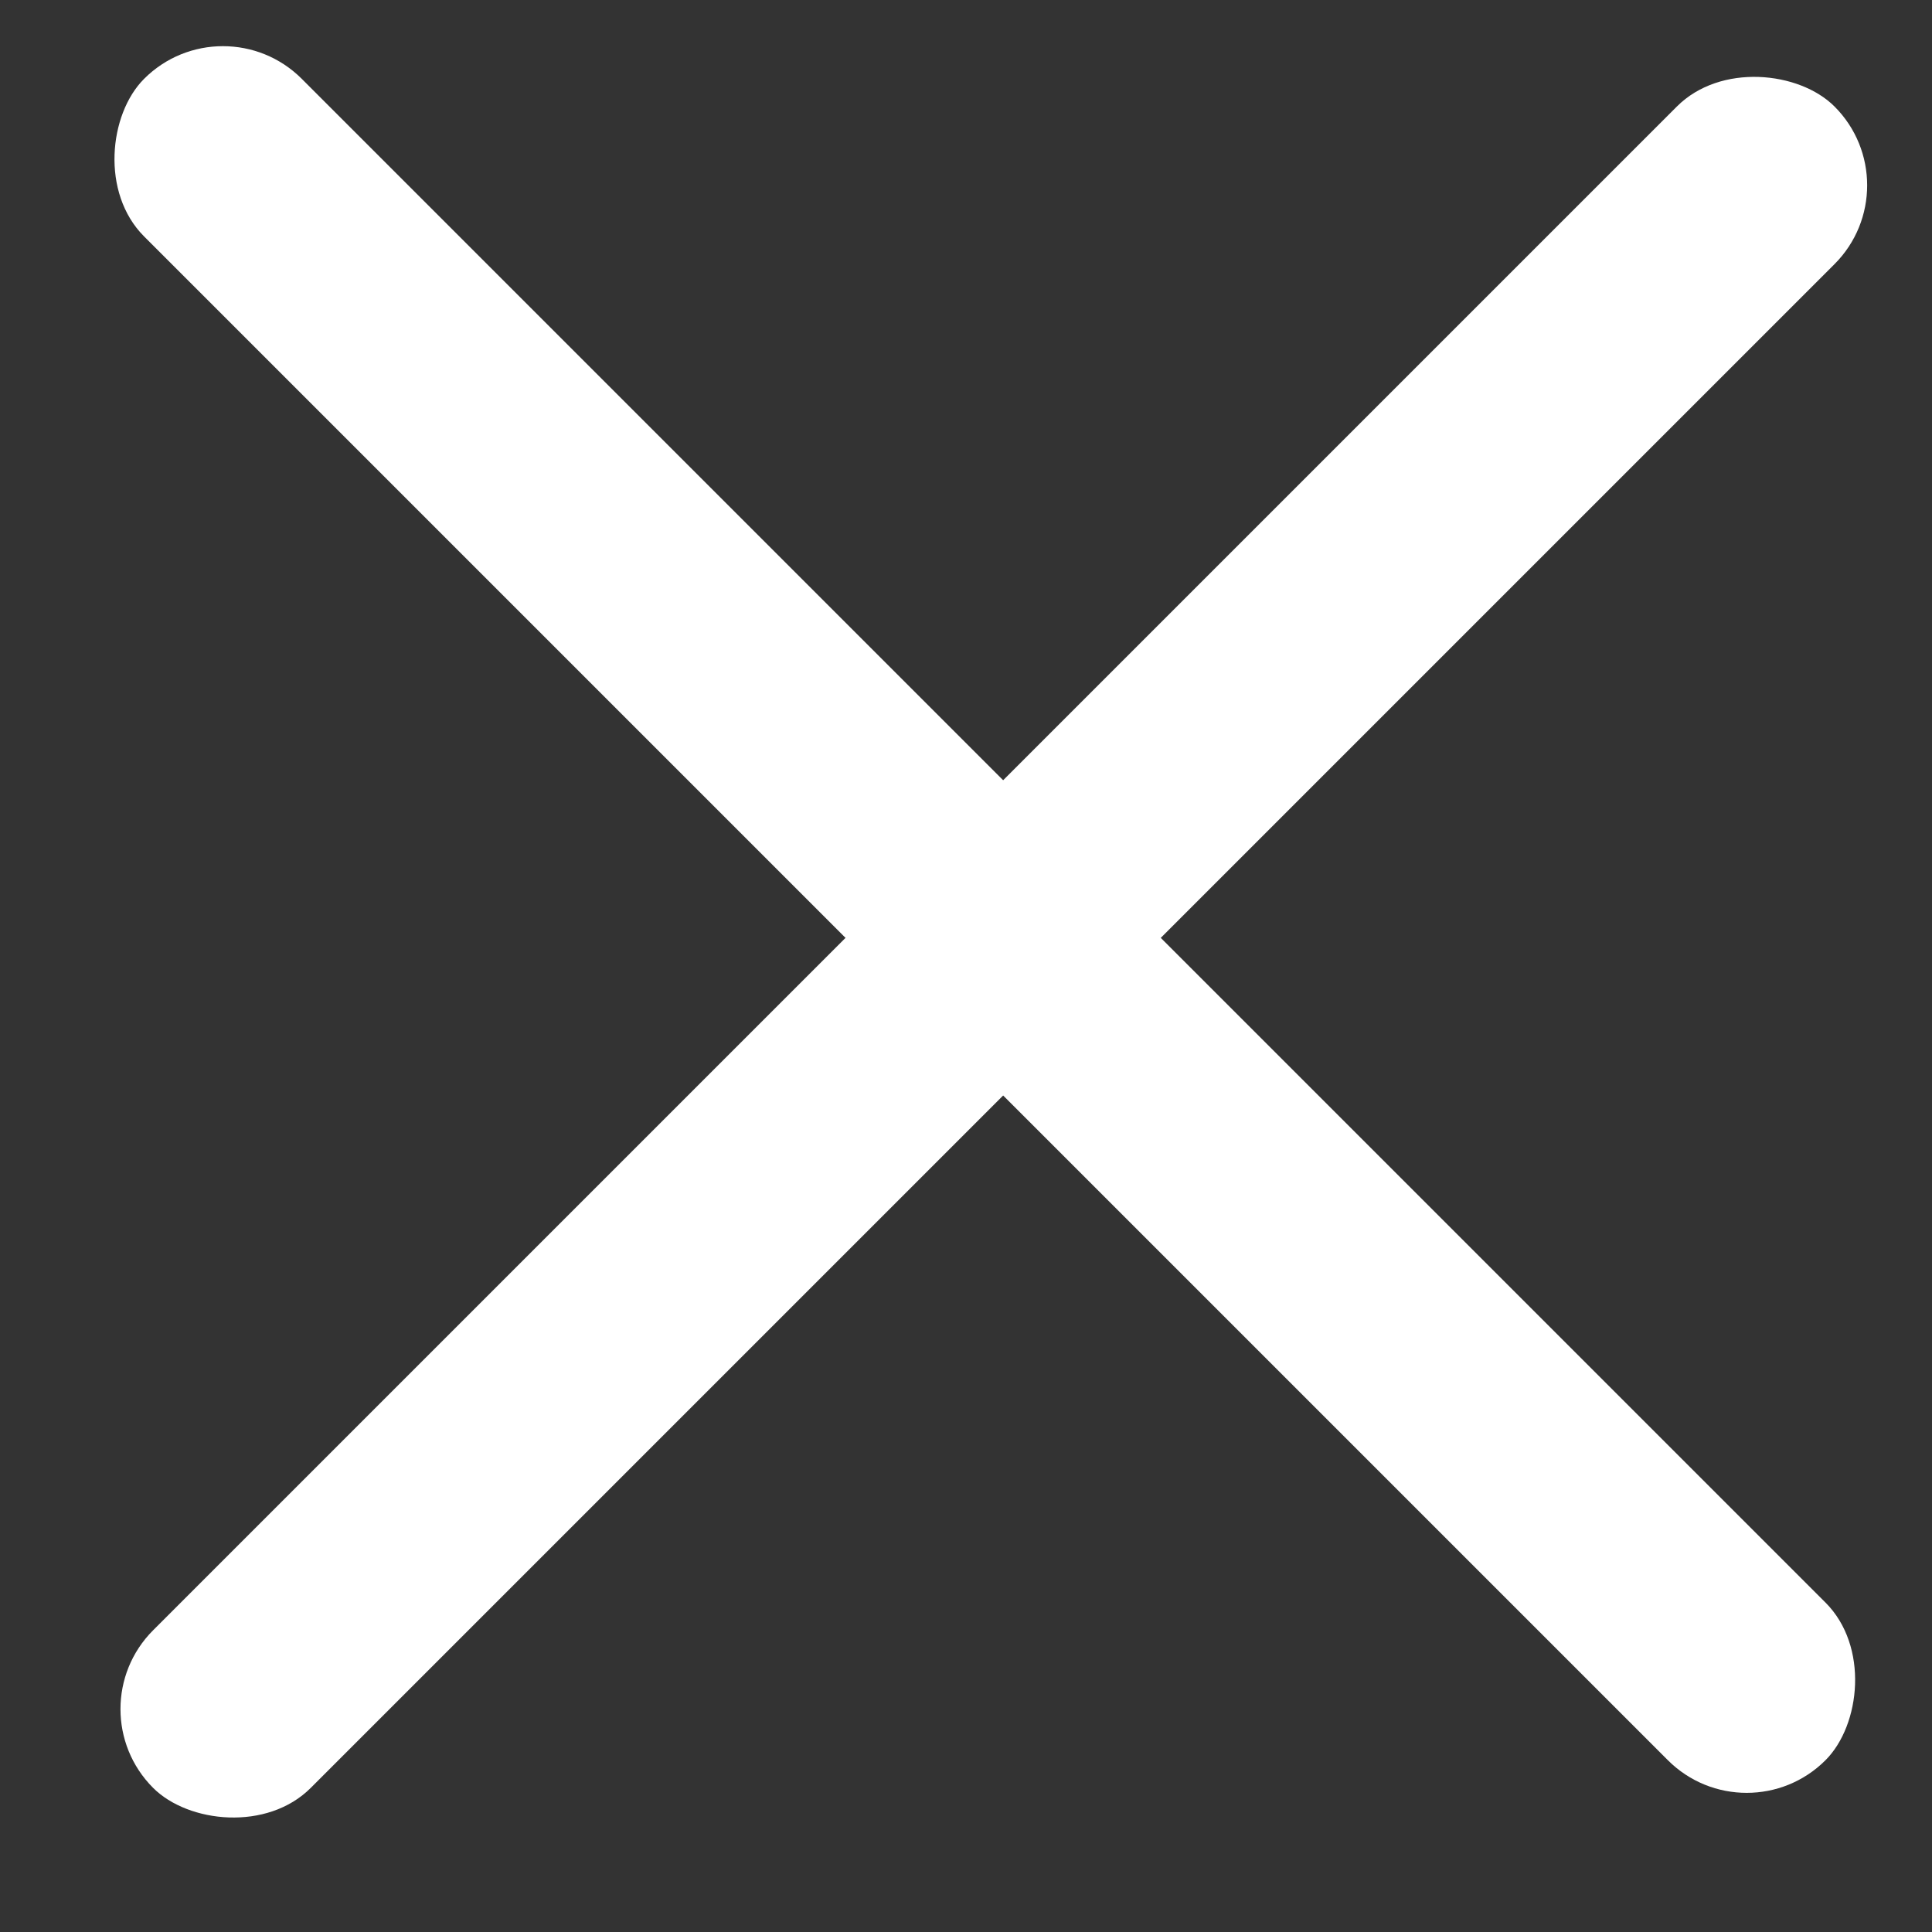 <?xml version="1.0" encoding="UTF-8"?> <svg xmlns="http://www.w3.org/2000/svg" width="26" height="26" viewBox="0 0 26 26" fill="none"><rect x="0" y="0" width="26" height="26" fill="#333333" stroke="none"/><rect x="1" y="23" width="32" height="3" rx="1.5" transform="rotate(-45 1 23)" fill="white"></rect><rect x="3" width="32" height="3" rx="1.5" transform="rotate(45 3 0)" fill="white"></rect></svg> 